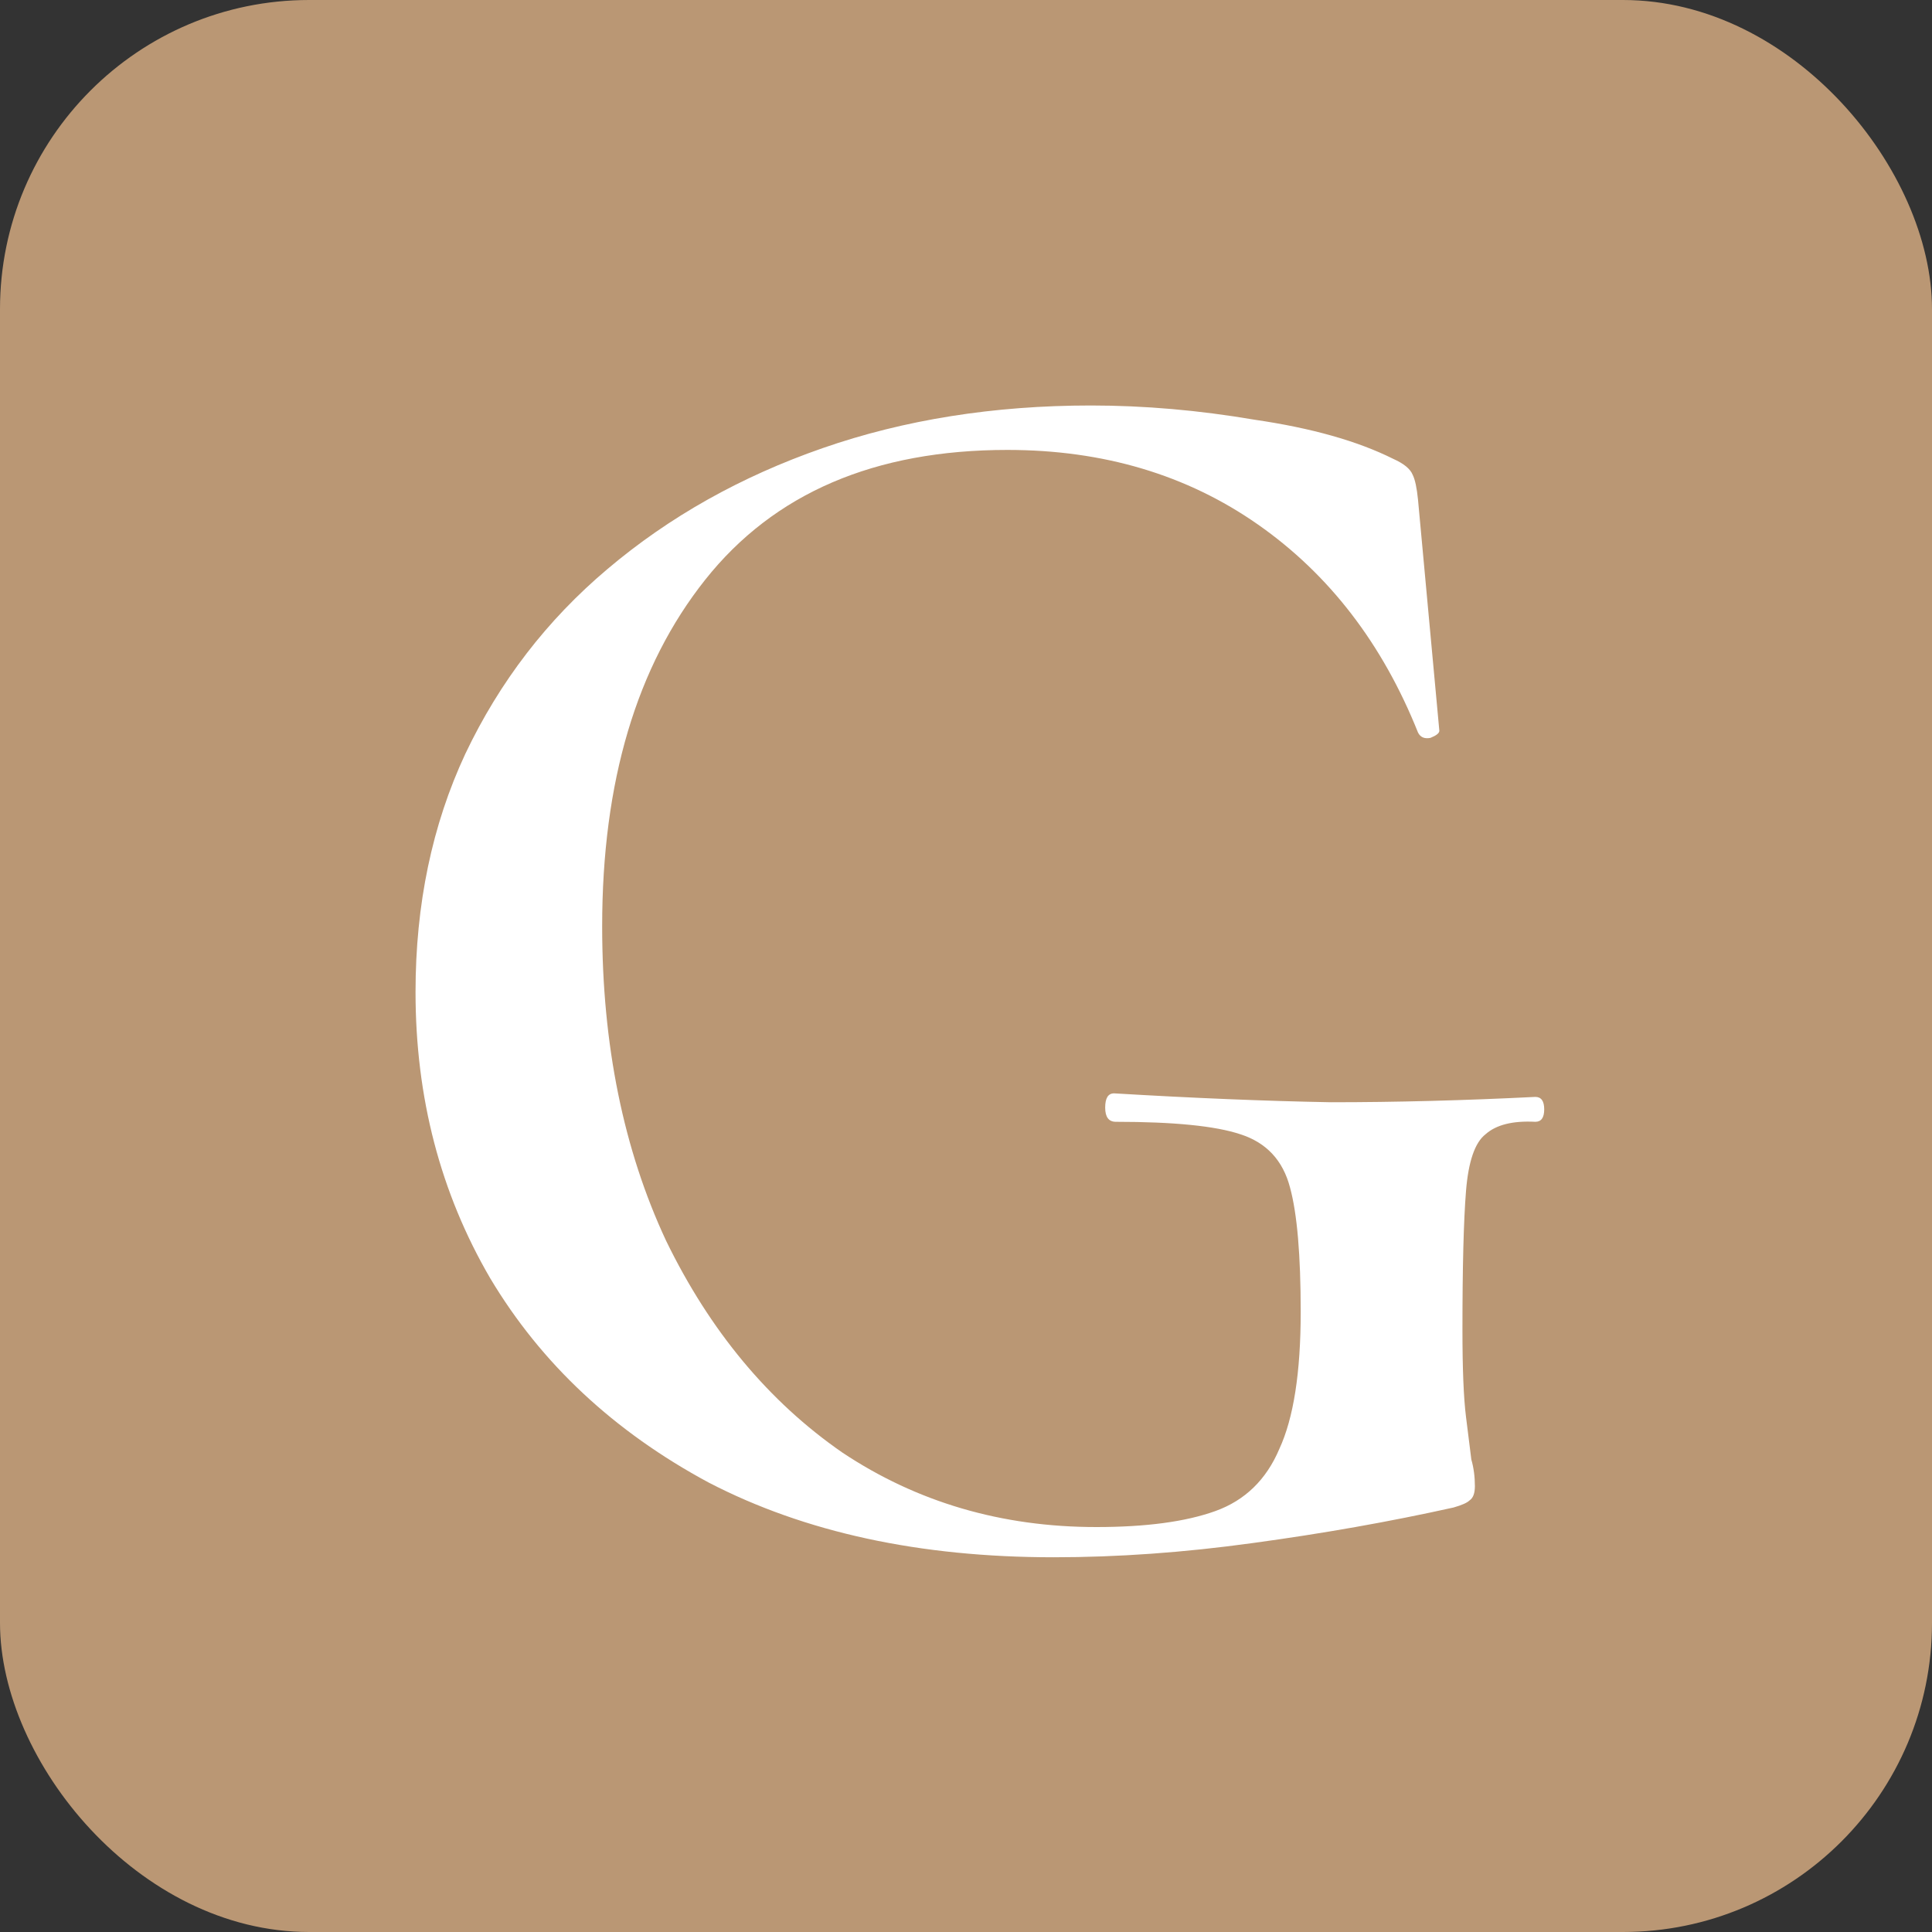 <svg xmlns="http://www.w3.org/2000/svg" width="100" height="100" viewBox="0 0 100 100" fill="none"><rect x="0" y="0" width="100" height="100" fill="#333333" stroke="none"/><rect width="100" height="100" rx="16" fill="#BA9774"></rect><path d="M54.536 80.604C47.605 80.604 41.656 79.316 36.688 76.74C31.781 74.103 28.009 70.576 25.372 66.16C22.796 61.744 21.508 56.807 21.508 51.348C21.508 46.809 22.367 42.7 24.084 39.02C25.863 35.279 28.316 32.089 31.444 29.452C34.633 26.753 38.344 24.668 42.576 23.196C46.808 21.724 51.439 20.988 56.468 20.988C59.228 20.988 62.049 21.233 64.932 21.724C67.876 22.153 70.268 22.828 72.108 23.748C72.66 23.993 72.997 24.269 73.12 24.576C73.243 24.821 73.335 25.251 73.396 25.864L74.5 37.824C74.5 37.947 74.347 38.069 74.04 38.192C73.733 38.253 73.519 38.161 73.396 37.916C71.556 33.316 68.796 29.728 65.116 27.152C61.436 24.576 57.112 23.288 52.144 23.288C45.275 23.288 40.061 25.527 36.504 30.004C32.947 34.481 31.168 40.461 31.168 47.944C31.168 54.077 32.272 59.505 34.48 64.228C36.749 68.889 39.785 72.539 43.588 75.176C47.452 77.752 51.837 79.04 56.744 79.04C59.32 79.04 61.375 78.764 62.908 78.212C64.441 77.66 65.545 76.587 66.22 74.992C66.956 73.397 67.324 71.036 67.324 67.908C67.324 64.964 67.14 62.817 66.772 61.468C66.404 60.057 65.545 59.137 64.196 58.708C62.908 58.279 60.761 58.064 57.756 58.064C57.388 58.064 57.204 57.819 57.204 57.328C57.204 56.837 57.357 56.592 57.664 56.592C61.773 56.837 65.515 56.991 68.888 57.052C72.261 57.052 75.788 56.96 79.468 56.776C79.775 56.776 79.928 56.991 79.928 57.42C79.928 57.849 79.775 58.064 79.468 58.064C78.303 58.003 77.444 58.217 76.892 58.708C76.34 59.137 76.003 60.119 75.88 61.652C75.757 63.185 75.696 65.577 75.696 68.828C75.696 70.852 75.757 72.355 75.88 73.336C76.003 74.317 76.095 75.053 76.156 75.544C76.279 75.973 76.34 76.433 76.34 76.924C76.34 77.292 76.248 77.537 76.064 77.66C75.941 77.783 75.665 77.905 75.236 78.028C71.924 78.764 68.459 79.377 64.84 79.868C61.283 80.359 57.848 80.604 54.536 80.604Z" fill="white"></path></svg>